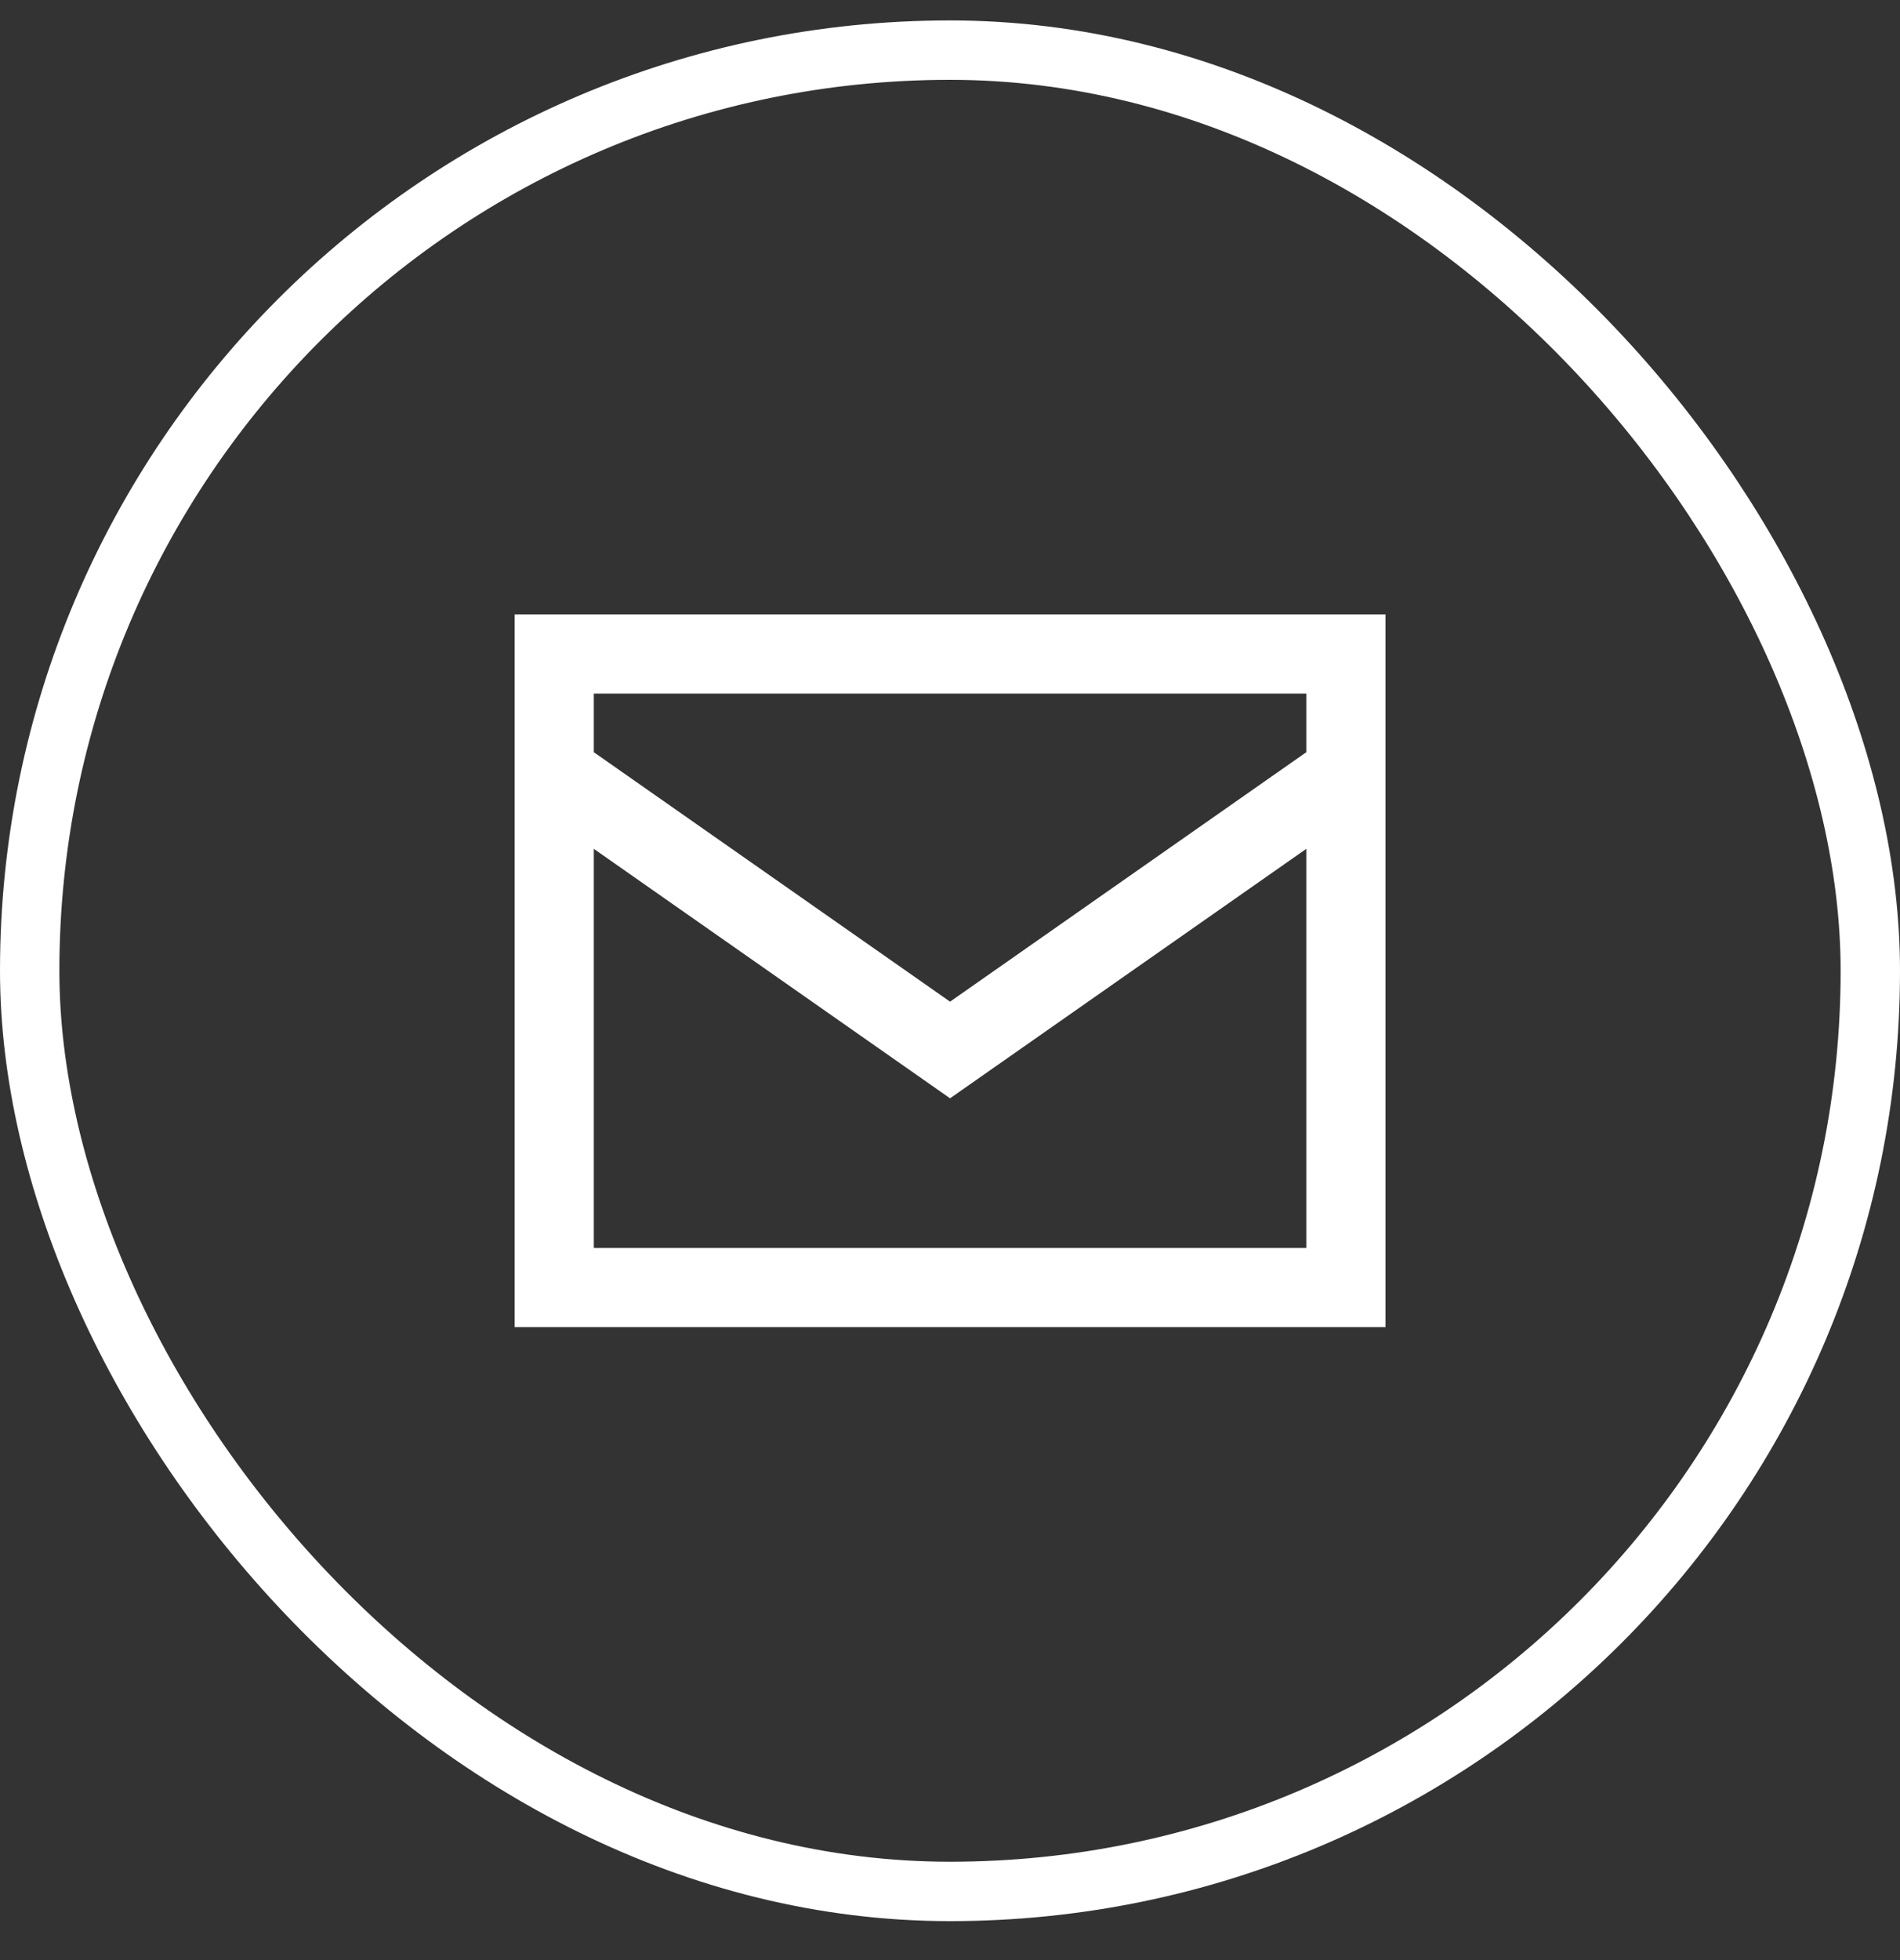 <svg width="32" height="33" viewBox="0 0 32 33" fill="none" xmlns="http://www.w3.org/2000/svg">
<rect x="0" y="0" width="32" height="33" fill="#333333" stroke="none"/>
<rect x="0.5" y="0.844" width="31" height="31" rx="15.5" stroke="white"/>
<path fill-rule="evenodd" clip-rule="evenodd" d="M8.668 10.344H23.335V22.344H8.668V10.344ZM10.001 11.678V12.664L16.001 16.864L22.001 12.664V11.678H10.001ZM22.001 14.291L16.001 18.491L10.001 14.291V21.011H22.001V14.291Z" fill="white"/>
</svg>
